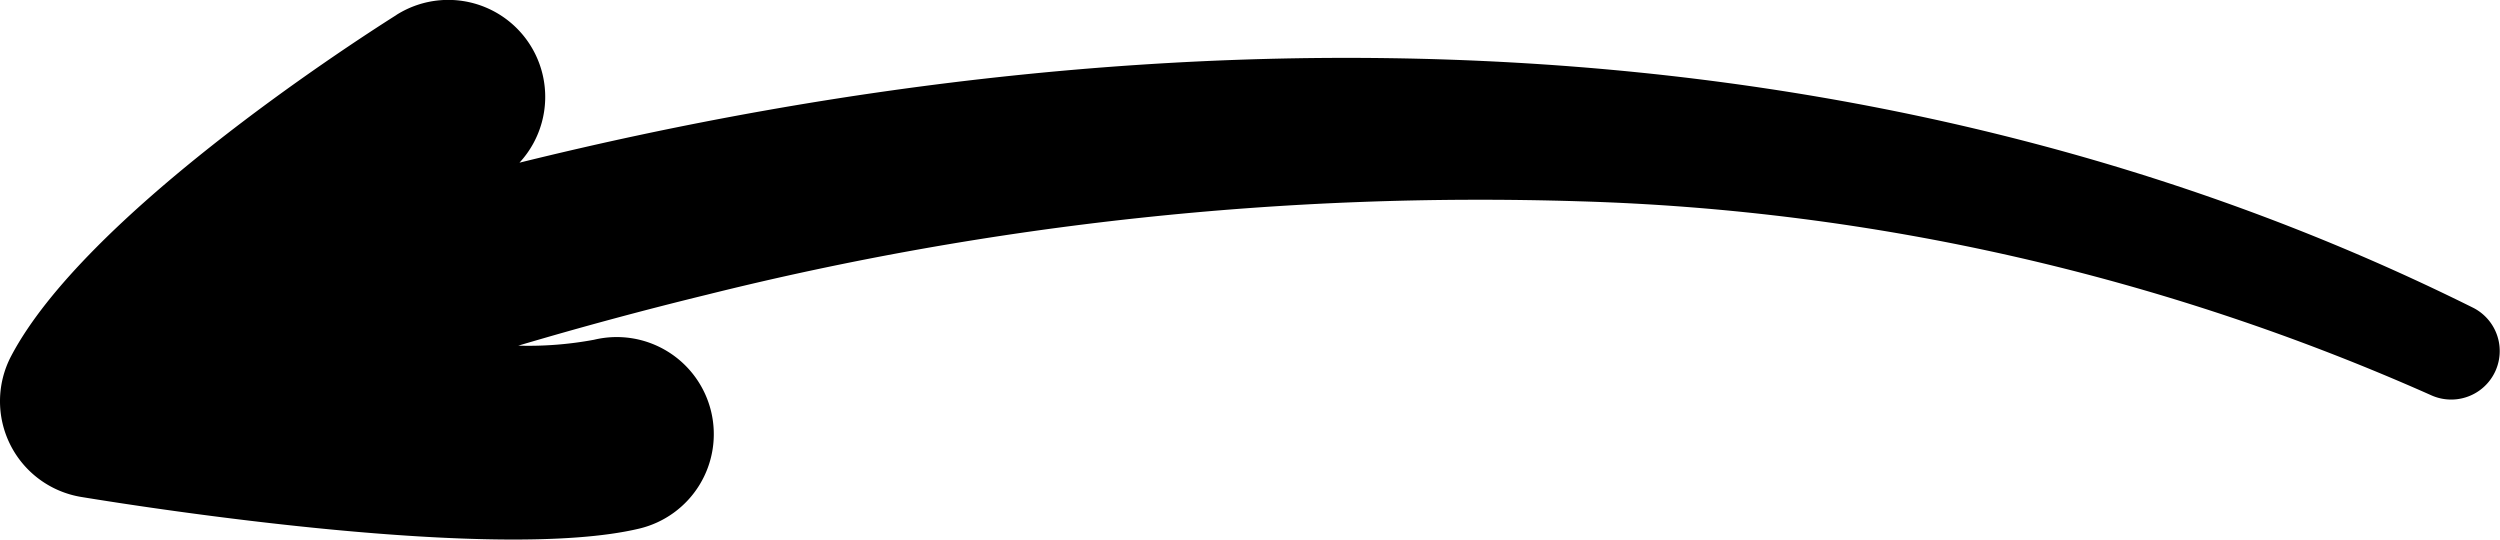 <svg xmlns="http://www.w3.org/2000/svg" width="56.307" height="12.152" viewBox="0 0 56.307 12.152">
  <path id="Tracé_1460" data-name="Tracé 1460" d="M11.814,8.928C11.081,7.768,7.263,1.9,4.132.251A2.185,2.185,0,0,0,.959,1.831C.706,3.371-.515,11.212.247,14.4A2.185,2.185,0,0,0,4.5,13.38a8.068,8.068,0,0,1-.133-1.707q.626,2.113,1.147,4.247A71.9,71.9,0,0,1,7.618,35.575a50.824,50.824,0,0,1-4.376,19.2,1.093,1.093,0,0,0,1.976.932C11.979,42.125,12.1,26.315,8.488,11.7a2.184,2.184,0,0,0,3.327-2.773" transform="translate(0 12.152) rotate(-90)"/>
</svg>
